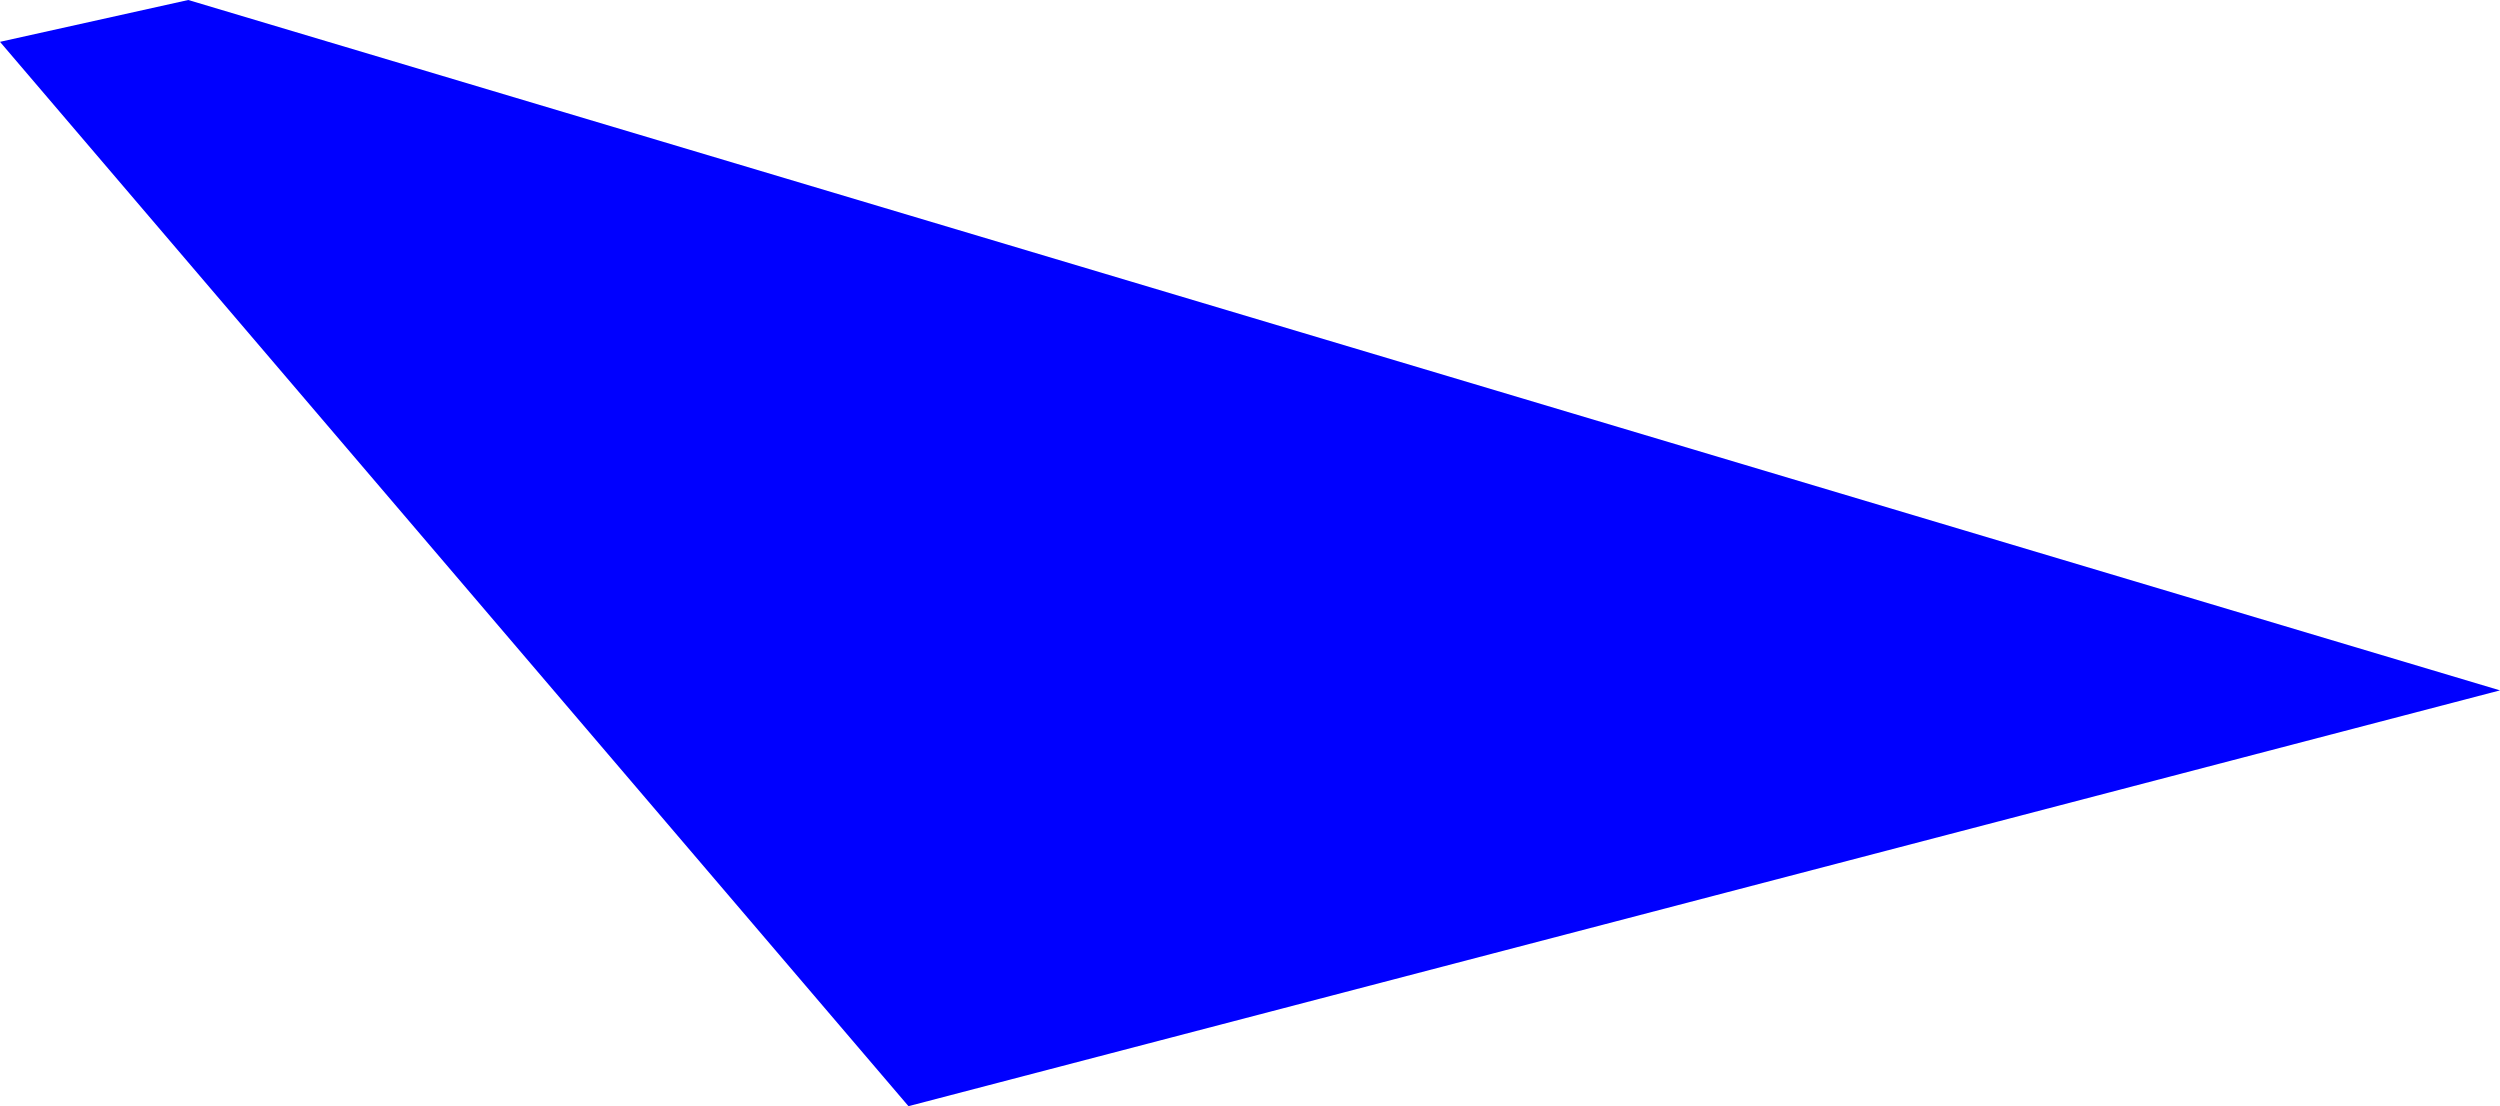 <?xml version="1.0" encoding="UTF-8" standalone="no"?>
<svg xmlns:xlink="http://www.w3.org/1999/xlink" height="105.75px" width="239.0px" xmlns="http://www.w3.org/2000/svg">
  <g transform="matrix(1.0, 0.0, 0.0, 1.0, 111.0, 28.0)">
    <path d="M-93.0 -28.0 L128.0 38.0 -24.15 77.75 -111.0 -24.0 -93.0 -28.0" fill="#0000ff" fill-rule="evenodd" stroke="none"/>
  </g>
</svg>
